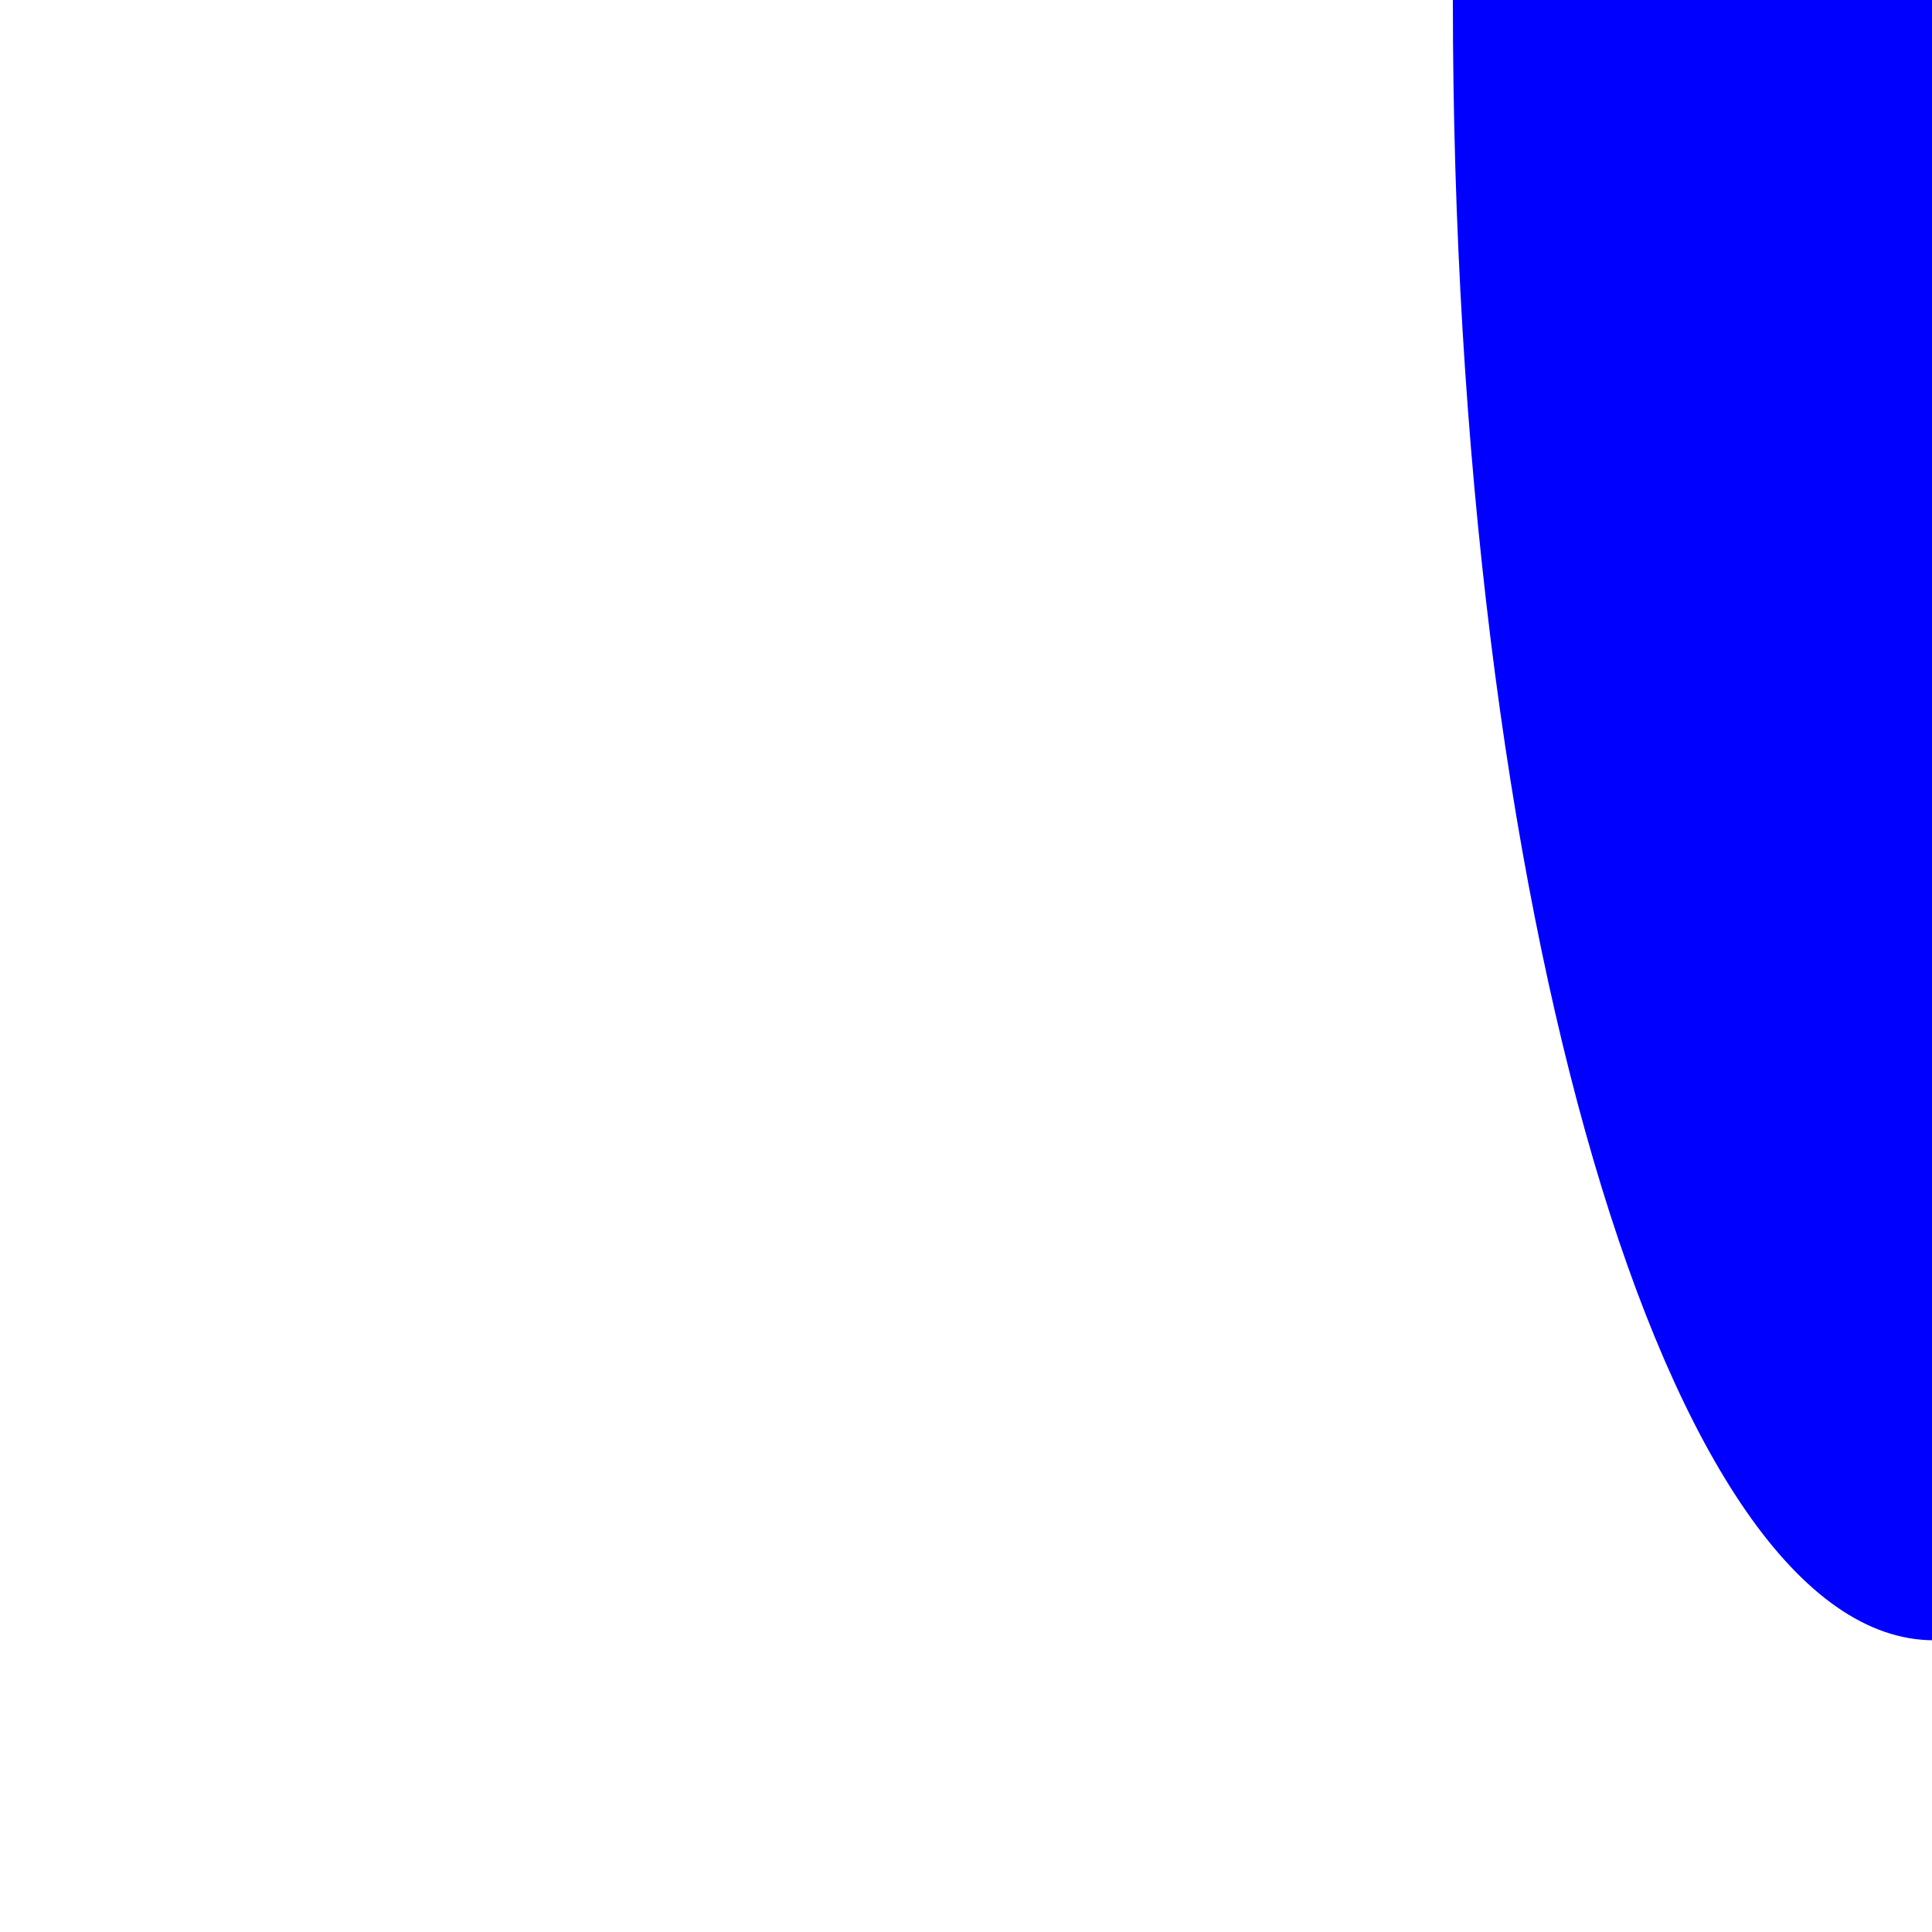 <?xml version="1.0" encoding="UTF-8"?><svg id="Layer_1" xmlns="http://www.w3.org/2000/svg" viewBox="0 0 10 10"><defs><style>.cls-1{fill:blue;}</style></defs><path class="cls-1" d="M10.01,8.49C8.63,8.49,7.52,4.69,7.52,0h2.49V8.49Z"/><path class="cls-1" d="M0,8.49C-.61,8.49-1.11,4.69-1.11,0H0V8.49Z"/></svg>